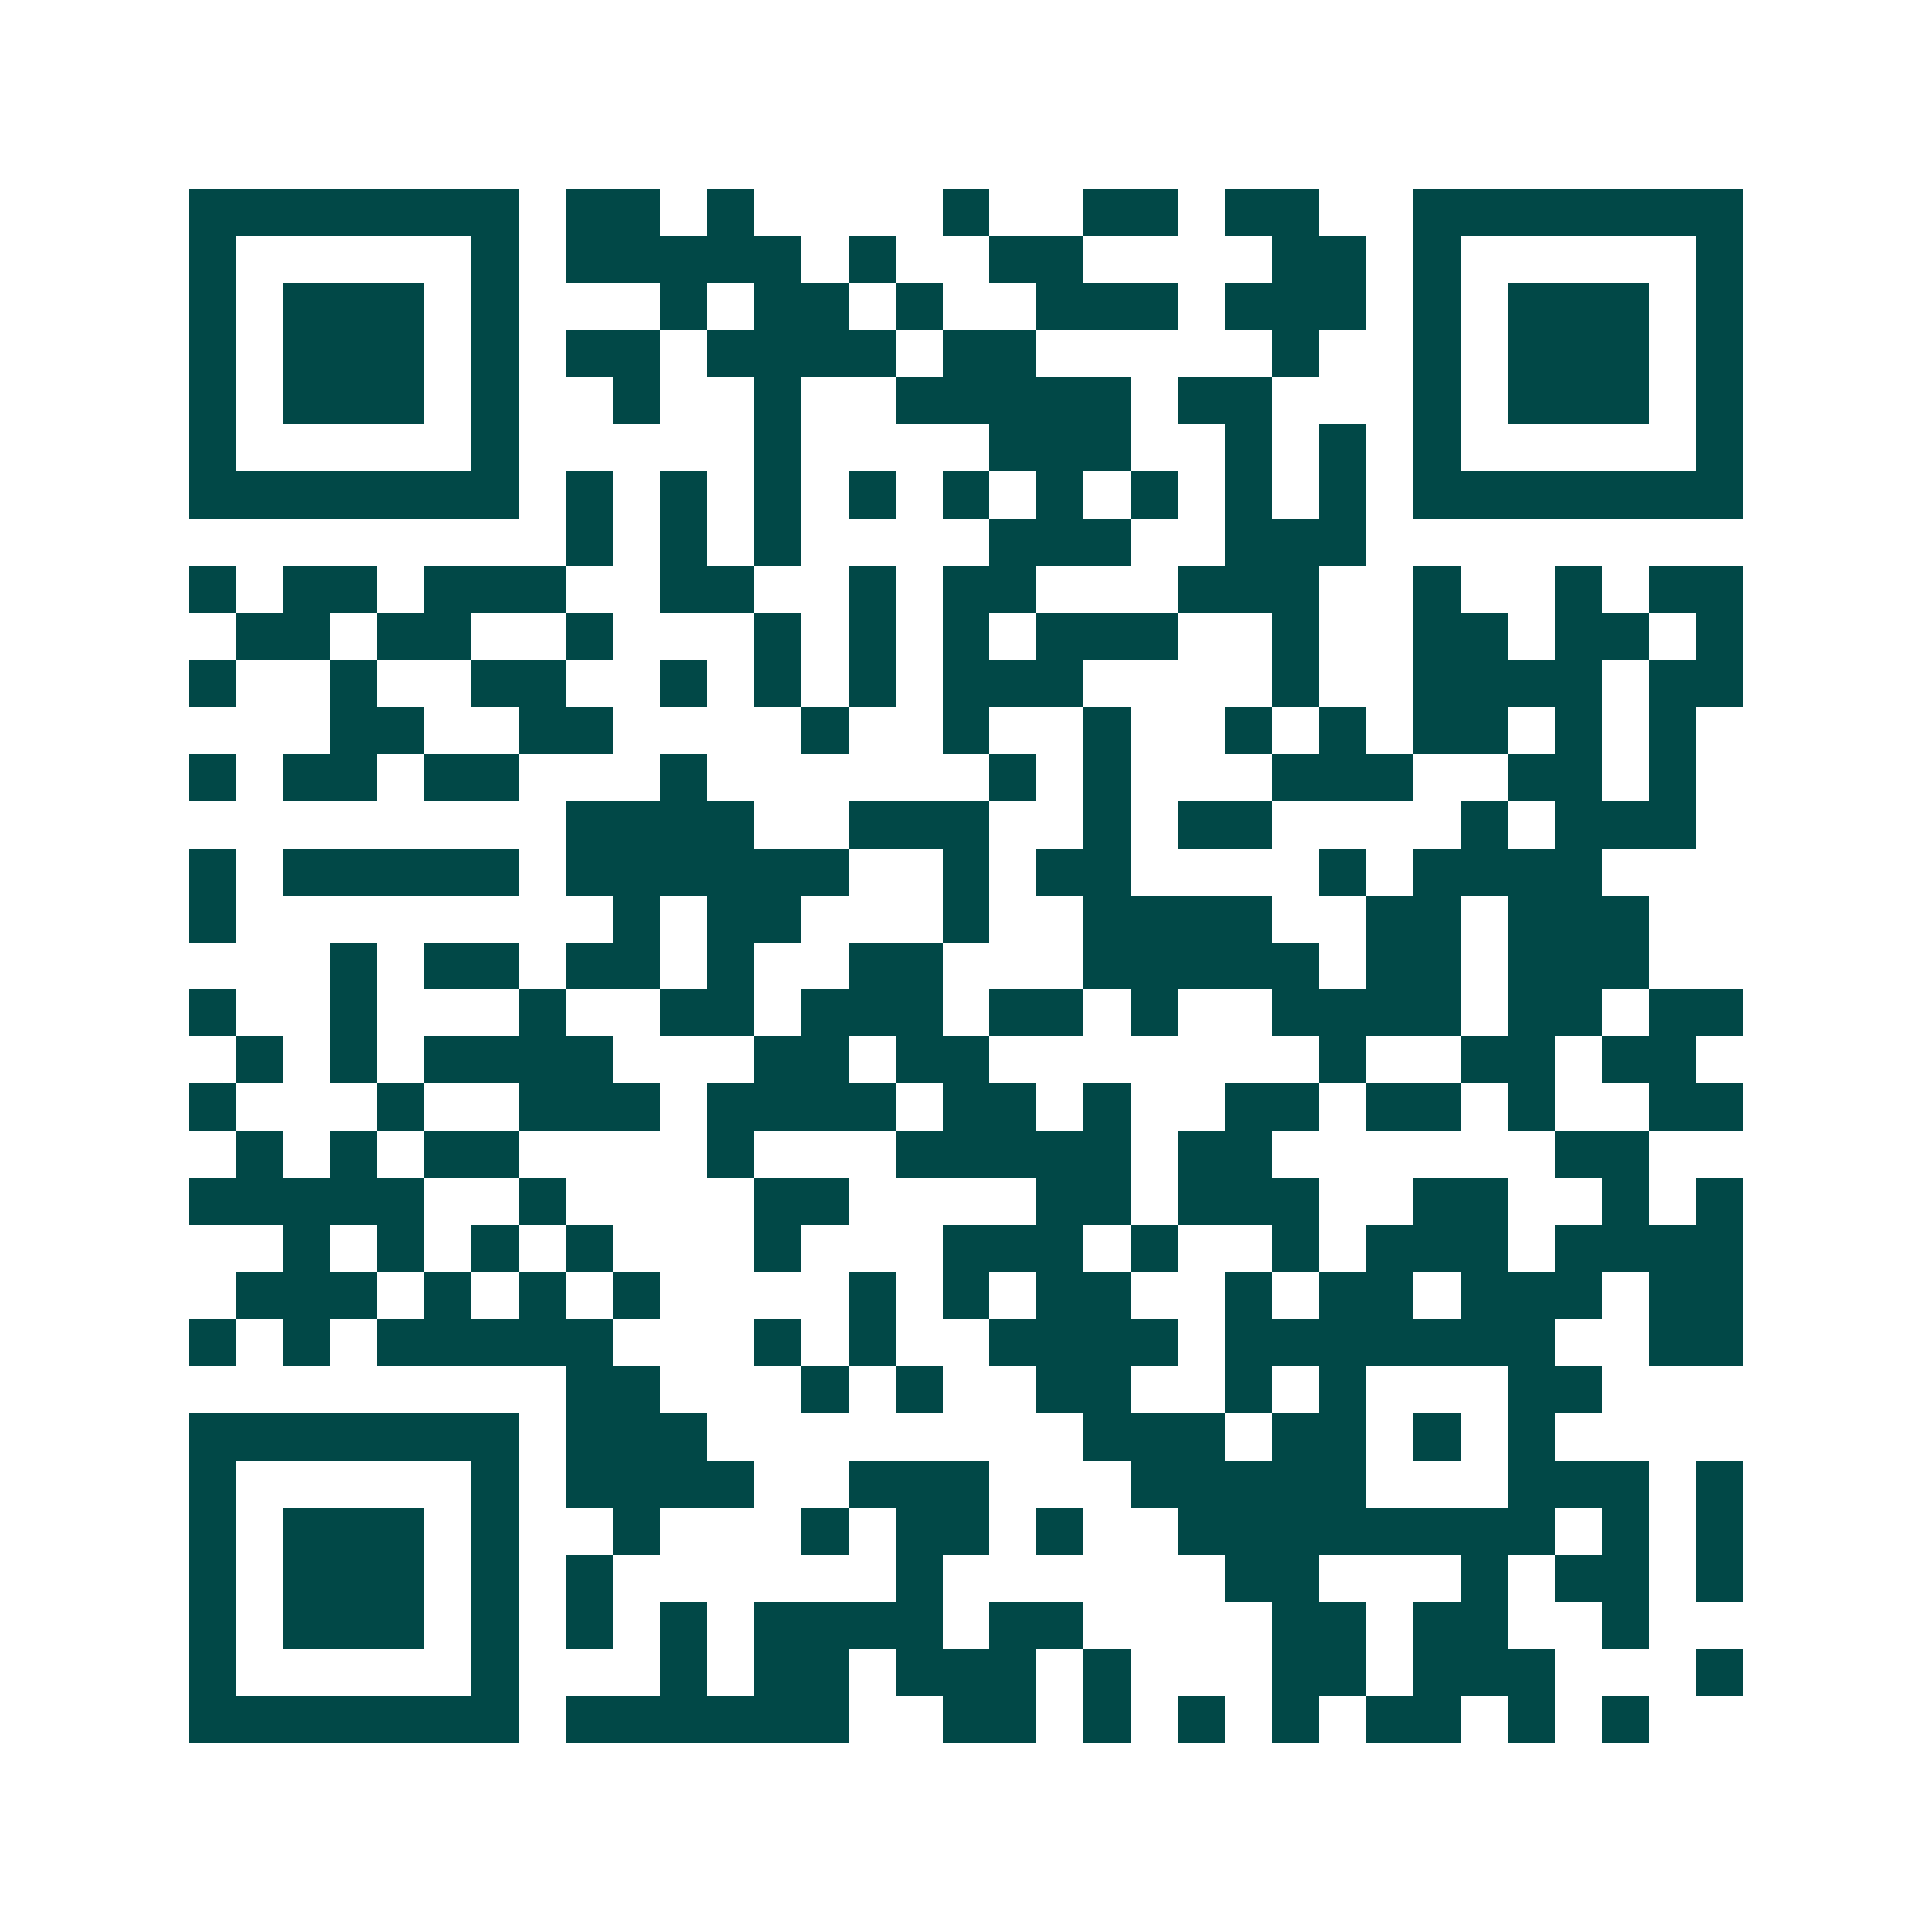 <svg xmlns="http://www.w3.org/2000/svg" width="200" height="200" viewBox="0 0 41 41" shape-rendering="crispEdges"><path fill="#ffffff" d="M0 0h41v41H0z"/><path stroke="#014847" d="M4 4.5h7m1 0h2m1 0h1m4 0h1m2 0h2m1 0h2m2 0h7M4 5.5h1m5 0h1m1 0h5m1 0h1m2 0h2m4 0h2m1 0h1m5 0h1M4 6.5h1m1 0h3m1 0h1m3 0h1m1 0h2m1 0h1m2 0h3m1 0h3m1 0h1m1 0h3m1 0h1M4 7.5h1m1 0h3m1 0h1m1 0h2m1 0h4m1 0h2m5 0h1m2 0h1m1 0h3m1 0h1M4 8.5h1m1 0h3m1 0h1m2 0h1m2 0h1m2 0h5m1 0h2m3 0h1m1 0h3m1 0h1M4 9.5h1m5 0h1m5 0h1m4 0h3m2 0h1m1 0h1m1 0h1m5 0h1M4 10.5h7m1 0h1m1 0h1m1 0h1m1 0h1m1 0h1m1 0h1m1 0h1m1 0h1m1 0h1m1 0h7M12 11.5h1m1 0h1m1 0h1m4 0h3m2 0h3M4 12.5h1m1 0h2m1 0h3m2 0h2m2 0h1m1 0h2m3 0h3m2 0h1m2 0h1m1 0h2M5 13.5h2m1 0h2m2 0h1m3 0h1m1 0h1m1 0h1m1 0h3m2 0h1m2 0h2m1 0h2m1 0h1M4 14.5h1m2 0h1m2 0h2m2 0h1m1 0h1m1 0h1m1 0h3m4 0h1m2 0h4m1 0h2M7 15.5h2m2 0h2m4 0h1m2 0h1m2 0h1m2 0h1m1 0h1m1 0h2m1 0h1m1 0h1M4 16.5h1m1 0h2m1 0h2m3 0h1m6 0h1m1 0h1m3 0h3m2 0h2m1 0h1M12 17.5h4m2 0h3m2 0h1m1 0h2m4 0h1m1 0h3M4 18.5h1m1 0h5m1 0h6m2 0h1m1 0h2m4 0h1m1 0h4M4 19.5h1m8 0h1m1 0h2m3 0h1m2 0h4m2 0h2m1 0h3M7 20.5h1m1 0h2m1 0h2m1 0h1m2 0h2m3 0h5m1 0h2m1 0h3M4 21.5h1m2 0h1m3 0h1m2 0h2m1 0h3m1 0h2m1 0h1m2 0h4m1 0h2m1 0h2M5 22.5h1m1 0h1m1 0h4m3 0h2m1 0h2m7 0h1m2 0h2m1 0h2M4 23.5h1m3 0h1m2 0h3m1 0h4m1 0h2m1 0h1m2 0h2m1 0h2m1 0h1m2 0h2M5 24.5h1m1 0h1m1 0h2m4 0h1m3 0h5m1 0h2m6 0h2M4 25.5h5m2 0h1m4 0h2m4 0h2m1 0h3m2 0h2m2 0h1m1 0h1M6 26.5h1m1 0h1m1 0h1m1 0h1m3 0h1m3 0h3m1 0h1m2 0h1m1 0h3m1 0h4M5 27.5h3m1 0h1m1 0h1m1 0h1m4 0h1m1 0h1m1 0h2m2 0h1m1 0h2m1 0h3m1 0h2M4 28.5h1m1 0h1m1 0h5m3 0h1m1 0h1m2 0h4m1 0h7m2 0h2M12 29.5h2m3 0h1m1 0h1m2 0h2m2 0h1m1 0h1m3 0h2M4 30.5h7m1 0h3m8 0h3m1 0h2m1 0h1m1 0h1M4 31.5h1m5 0h1m1 0h4m2 0h3m3 0h5m3 0h3m1 0h1M4 32.5h1m1 0h3m1 0h1m2 0h1m3 0h1m1 0h2m1 0h1m2 0h8m1 0h1m1 0h1M4 33.5h1m1 0h3m1 0h1m1 0h1m6 0h1m6 0h2m3 0h1m1 0h2m1 0h1M4 34.5h1m1 0h3m1 0h1m1 0h1m1 0h1m1 0h4m1 0h2m4 0h2m1 0h2m2 0h1M4 35.5h1m5 0h1m3 0h1m1 0h2m1 0h3m1 0h1m3 0h2m1 0h3m3 0h1M4 36.5h7m1 0h6m2 0h2m1 0h1m1 0h1m1 0h1m1 0h2m1 0h1m1 0h1"/></svg>
